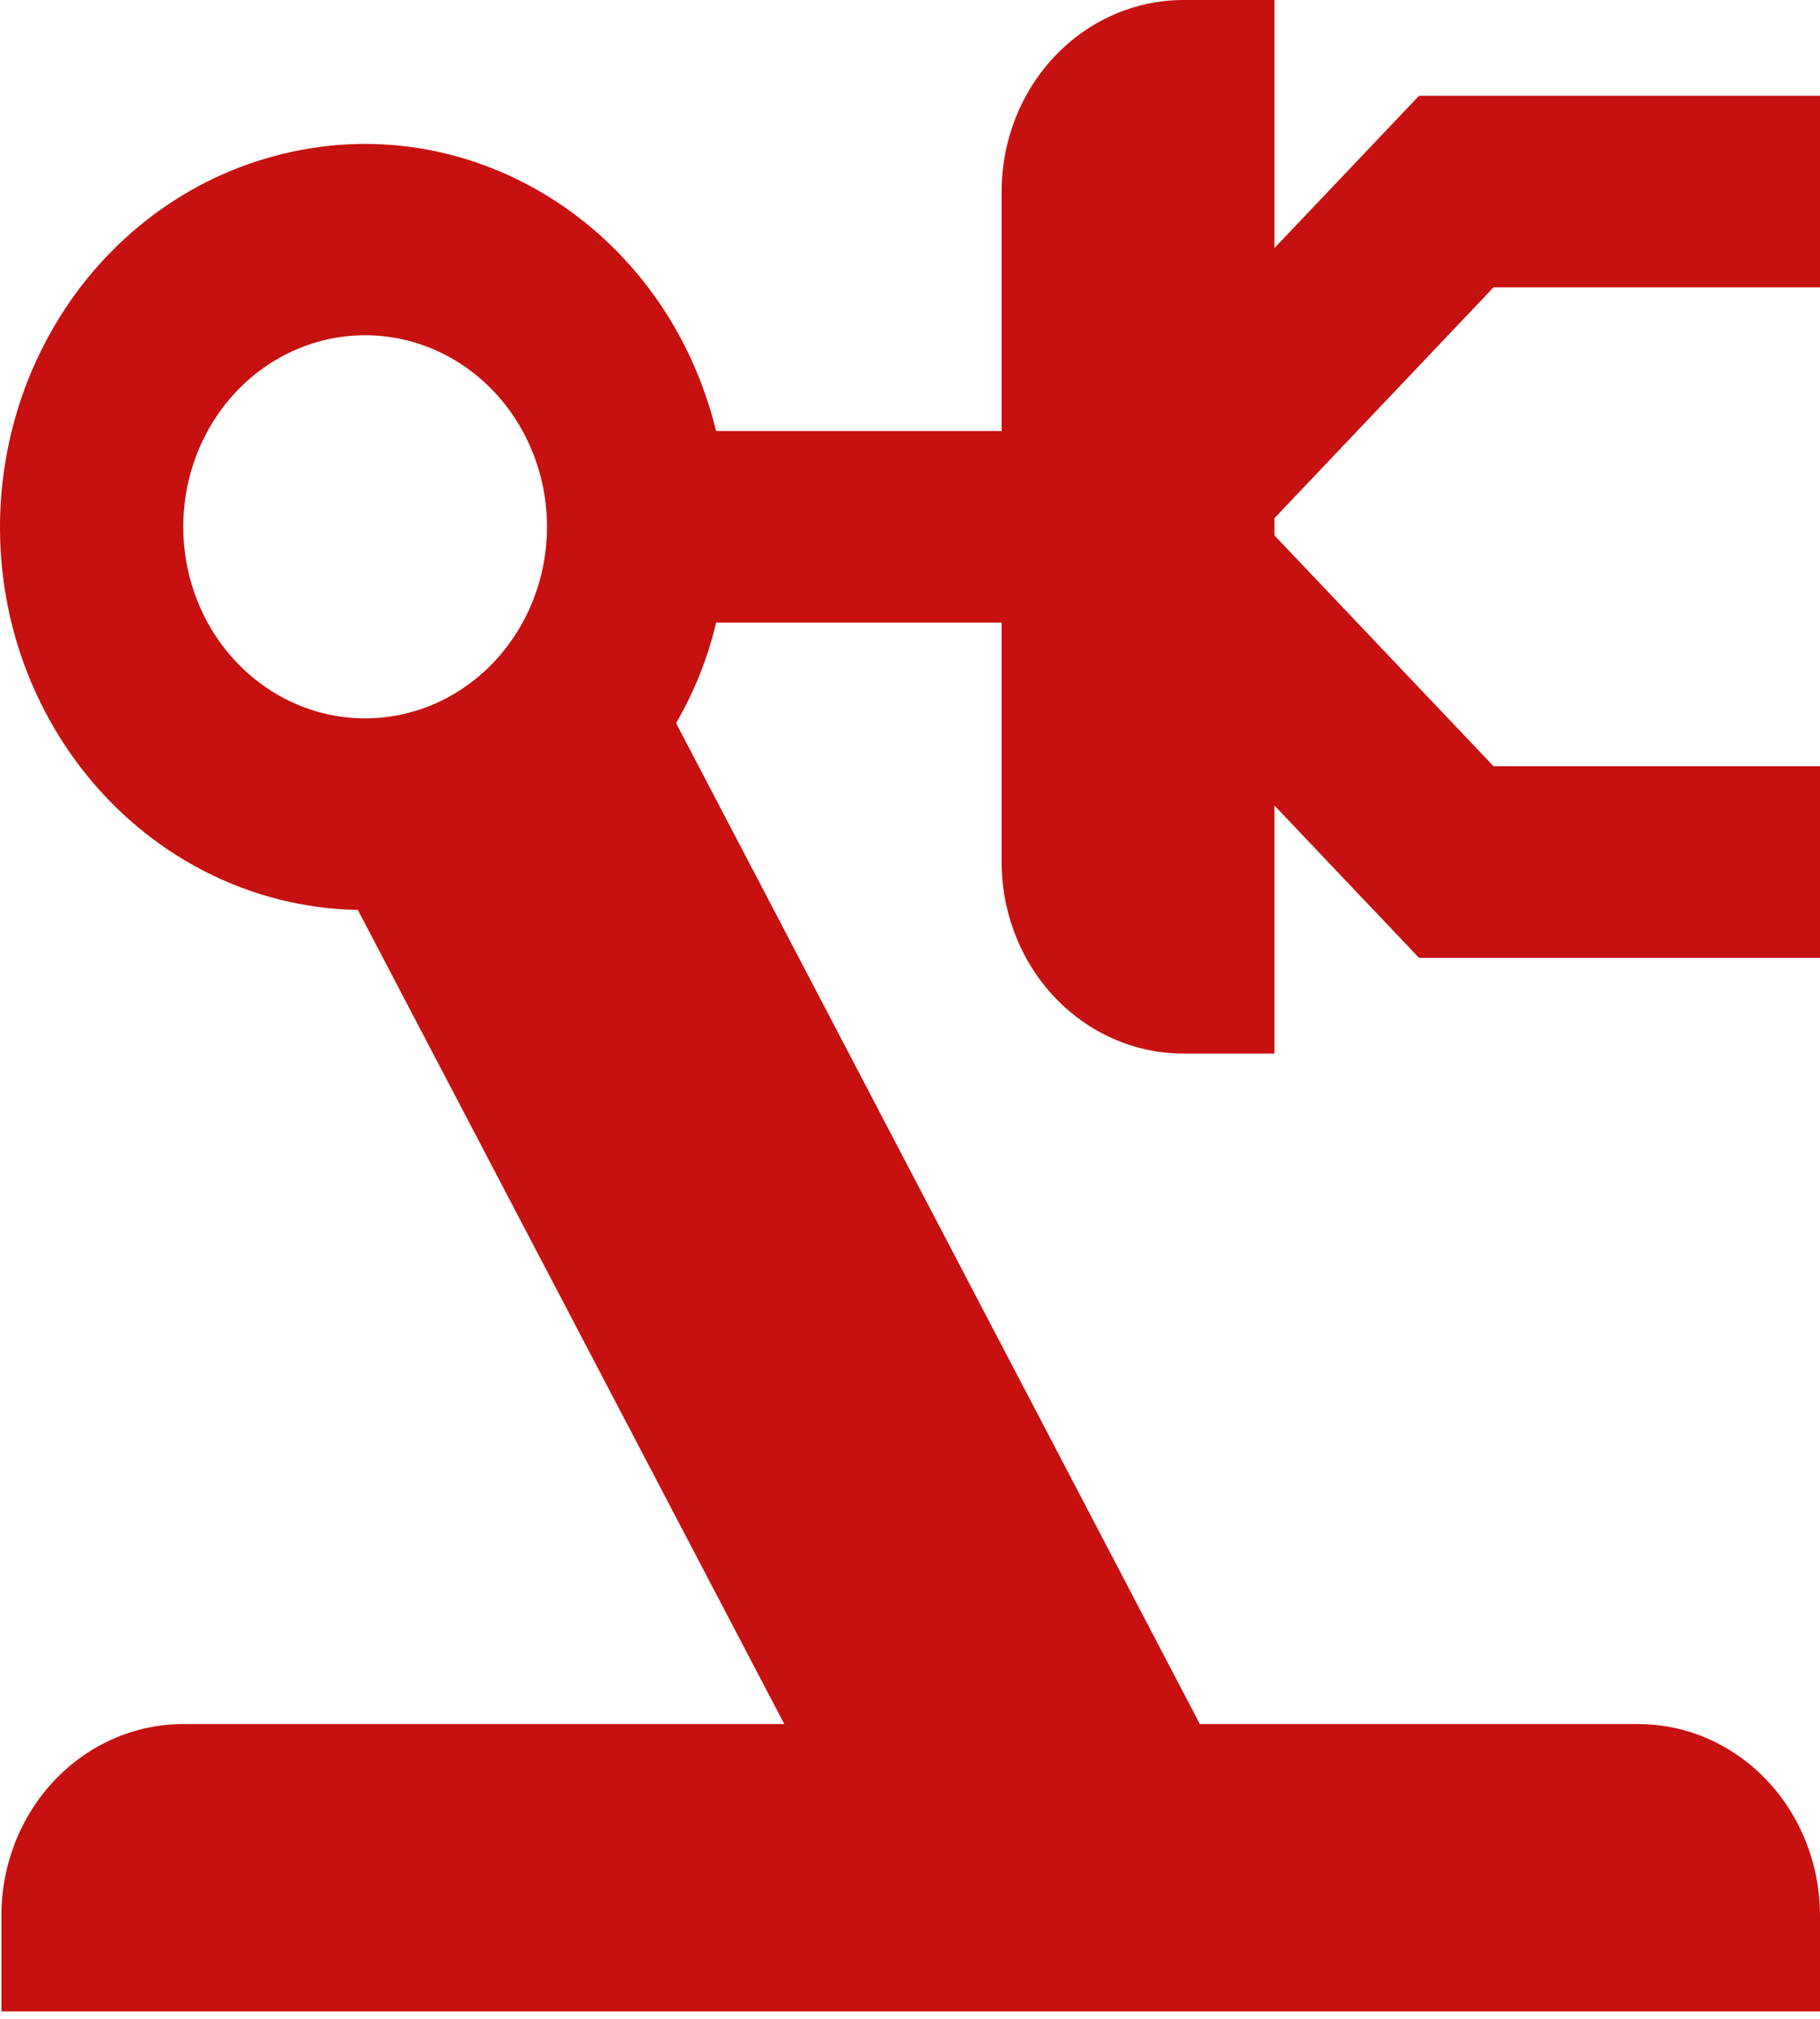 <svg width="46" height="51" viewBox="0 0 46 51" fill="none" xmlns="http://www.w3.org/2000/svg">
<path d="M37.749 7.259L32.211 13.091V13.526L37.749 19.357H46V24.197H35.865L32.211 20.349V26.616H29.912C28.693 26.616 27.524 26.107 26.662 25.199C25.8 24.291 25.316 23.061 25.316 21.777V15.728H18.099C17.892 16.623 17.548 17.47 17.088 18.269L30.326 43.554H41.404C42.623 43.554 43.792 44.064 44.654 44.972C45.516 45.879 46 47.11 46 48.394V50.813H0.035V48.394C0.035 47.11 0.519 45.879 1.381 44.972C2.243 44.064 3.412 43.554 4.632 43.554H19.823L9.044 22.987C7.032 22.951 5.086 22.222 3.504 20.911C1.923 19.6 0.793 17.779 0.288 15.728C-0.012 14.495 -0.079 13.212 0.093 11.952C0.264 10.692 0.67 9.48 1.287 8.386C1.904 7.291 2.72 6.335 3.688 5.573C4.657 4.811 5.758 4.257 6.93 3.944C11.825 2.613 16.835 5.71 18.099 10.889H25.316V4.839C25.316 3.556 25.8 2.325 26.662 1.417C27.524 0.51 28.693 0 29.912 0H32.211V6.267L35.865 2.42H46V7.259H37.749ZM9.228 8.469C8.009 8.469 6.84 8.979 5.978 9.886C5.116 10.794 4.632 12.025 4.632 13.308C4.632 14.592 5.116 15.823 5.978 16.73C6.84 17.638 8.009 18.148 9.228 18.148C10.447 18.148 11.616 17.638 12.478 16.73C13.34 15.823 13.825 14.592 13.825 13.308C13.825 12.025 13.34 10.794 12.478 9.886C11.616 8.979 10.447 8.469 9.228 8.469V8.469Z" fill="#C61110"/>
</svg>
